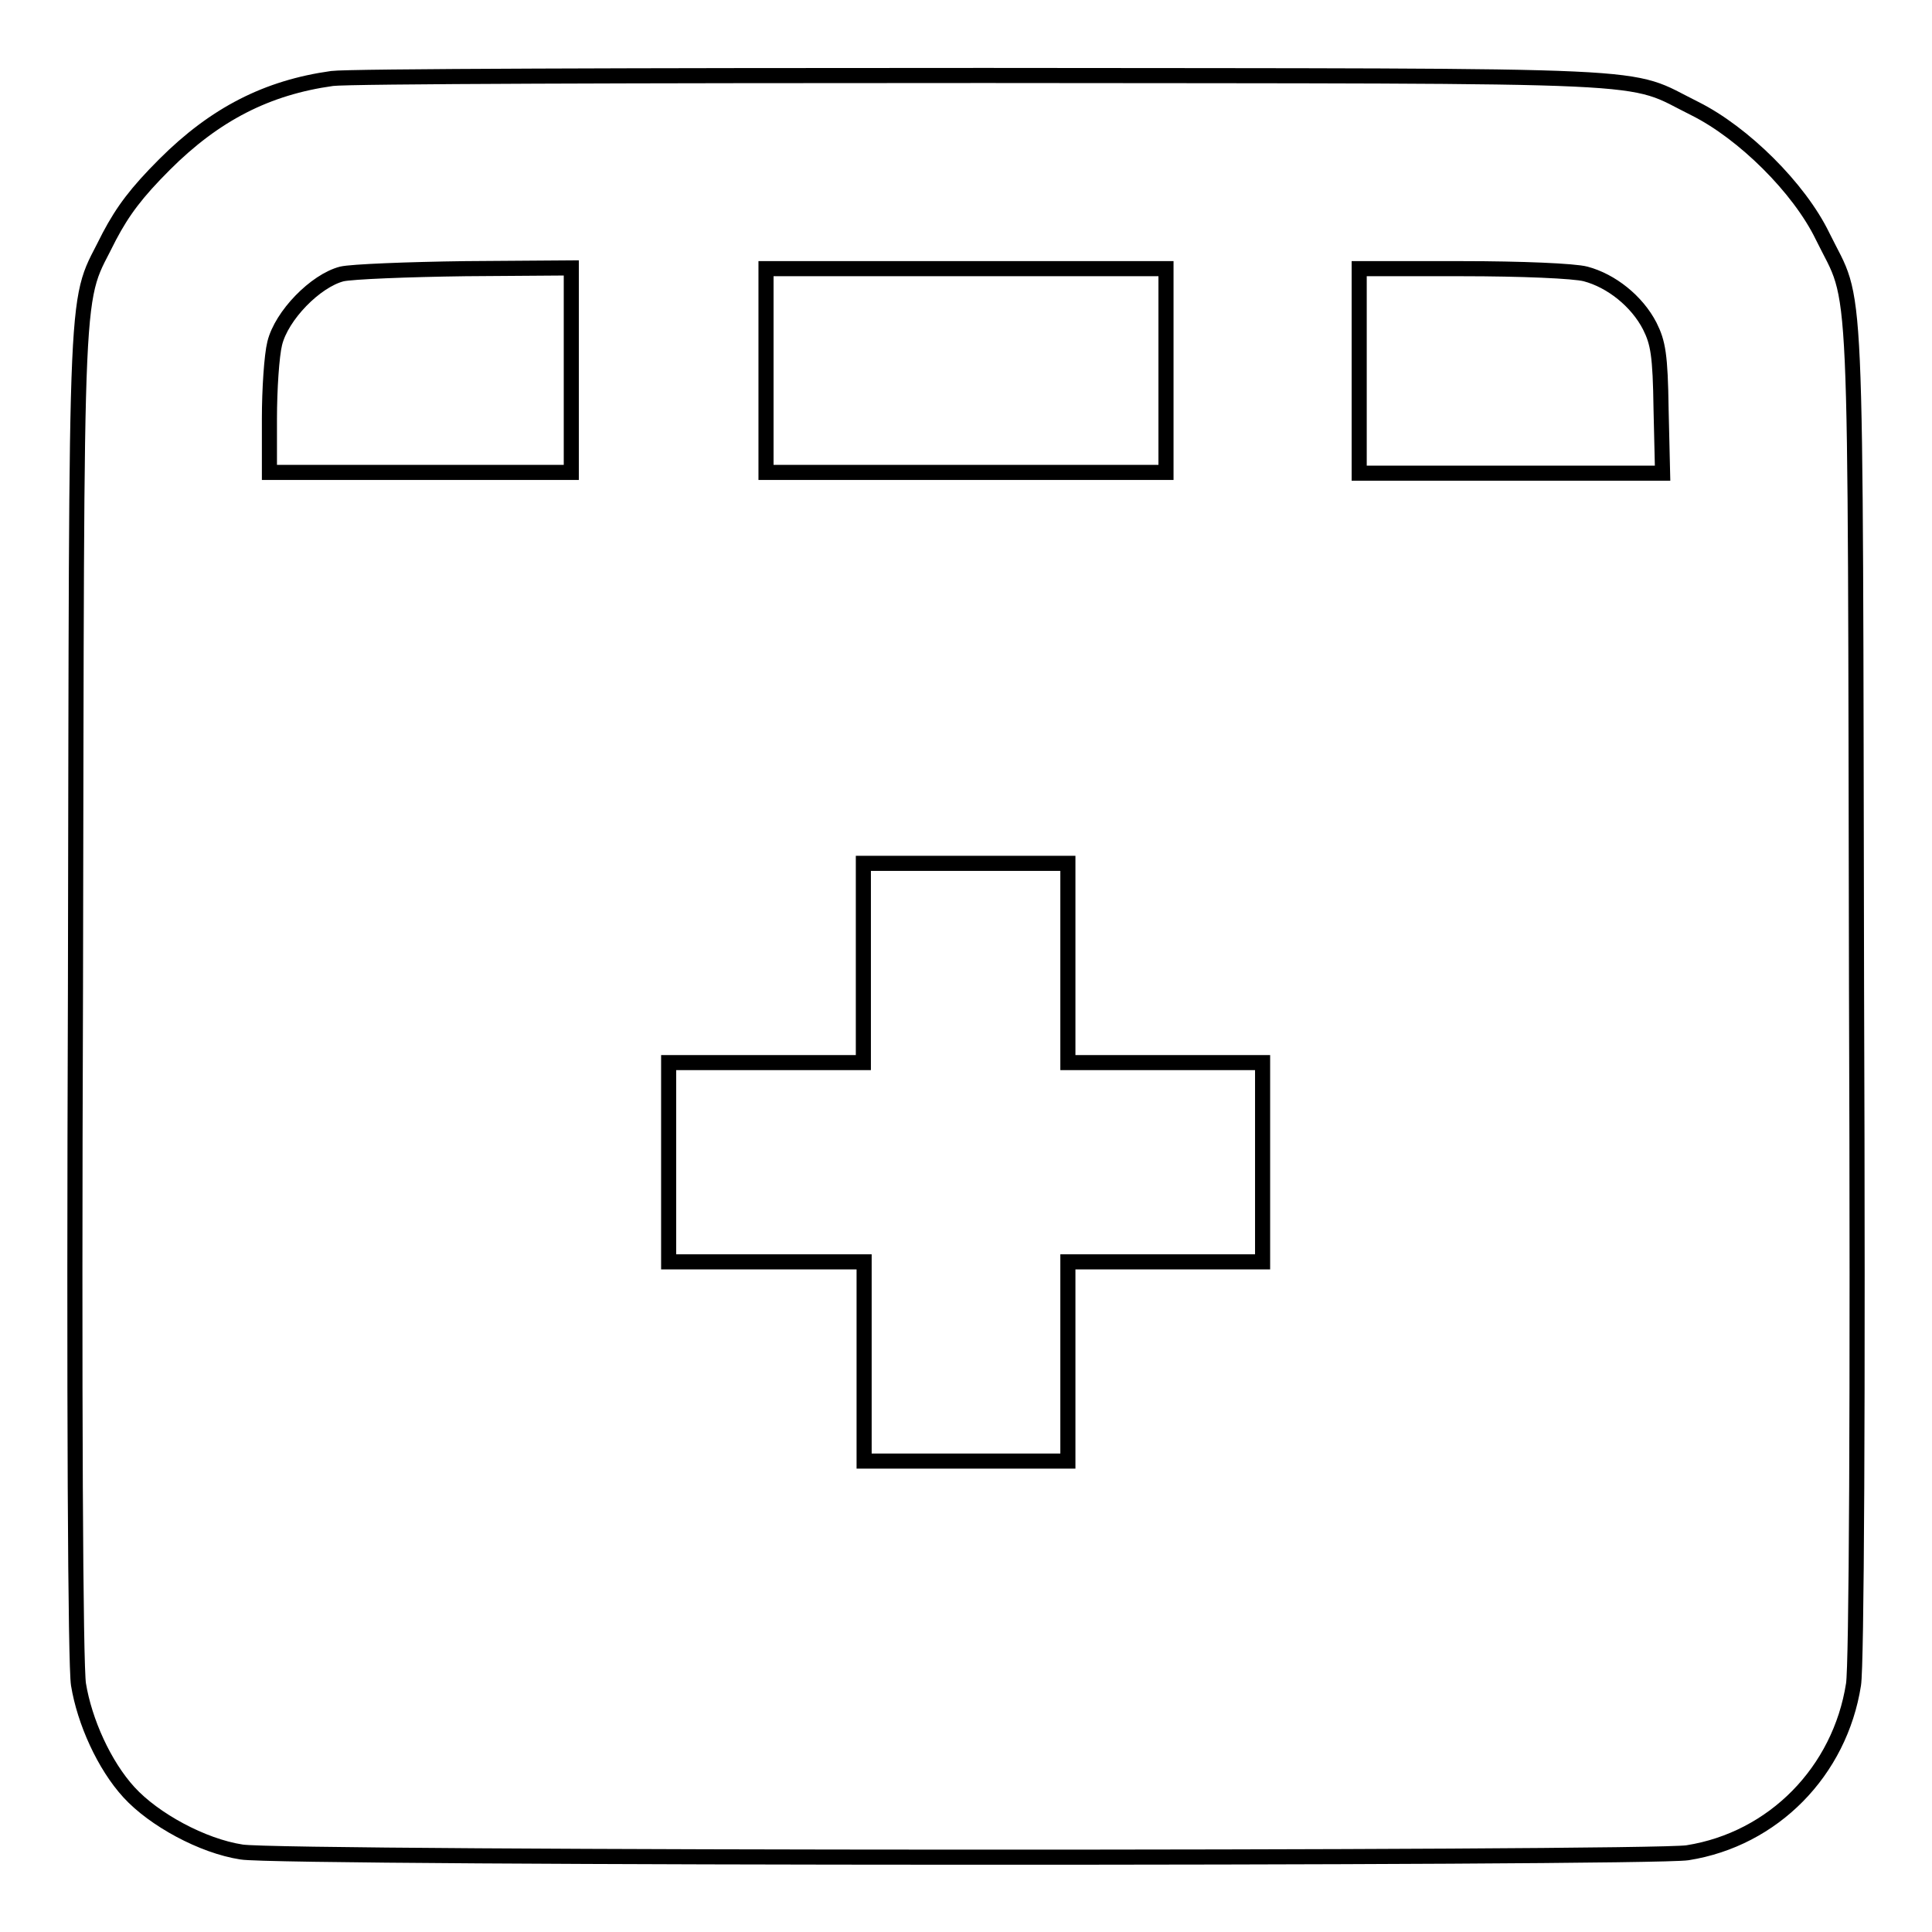 <?xml version="1.0" encoding="utf-8"?>
<!-- Svg Vector Icons : http://www.onlinewebfonts.com/icon -->
<!DOCTYPE svg PUBLIC "-//W3C//DTD SVG 1.1//EN" "http://www.w3.org/Graphics/SVG/1.1/DTD/svg11.dtd">
<svg version="1.1" xmlns="http://www.w3.org/2000/svg" xmlns:xlink="http://www.w3.org/1999/xlink" x="0px" y="0px" viewBox="0 0 256 256" enable-background="new 0 0 256 256" xml:space="preserve">
<g><g><g><path stroke-width="2" fill-opacity="0" stroke="#000000"  d="M44,10.4c-8.6,1.2-15.5,4.7-22.2,11.4c-3.7,3.7-5.5,6.1-7.3,9.5c-4.7,9.6-4.3,1.3-4.5,99.7c-0.2,55.7,0,89.7,0.4,92.2c0.8,4.9,3.4,10.7,6.7,14.3c3.3,3.6,9.7,7.1,14.9,7.9c5.2,0.9,186.4,0.9,191.6,0.1c11.4-1.8,20.2-10.8,22-22.3c0.4-2.5,0.6-36.4,0.4-92.2c-0.2-98.4,0.2-90.1-4.5-99.7c-3.1-6.4-10.5-13.7-16.9-16.9c-9.5-4.7-1.9-4.3-94.1-4.4C84.9,10,46.1,10.1,44,10.4z M75.7,49.1v13.5h-20h-20v-7.1c0-3.9,0.3-8.4,0.7-10c0.9-3.7,5.4-8.3,8.9-9.2c1.3-0.3,8.7-0.6,16.4-0.7l14-0.1L75.7,49.1L75.7,49.1z M154.5,49.1v13.5H128h-26.5V49.1V35.6H128h26.5V49.1z M210.1,36.3c3.4,0.9,6.8,3.6,8.5,6.9c1.1,2.2,1.4,3.8,1.5,11l0.2,8.5h-20.1h-20.1V49.1V35.6h13.6C201.6,35.6,208.6,35.9,210.1,36.3z M141.5,127.6v13.2h12.9h12.9V154v13.2h-12.9h-12.9v13.2v13.2H128h-13.5v-13.2v-13.2h-12.9H88.6V154v-13.2h12.9h12.9v-13.2v-13.2H128h13.5V127.6z"/></g></g></g>
</svg>